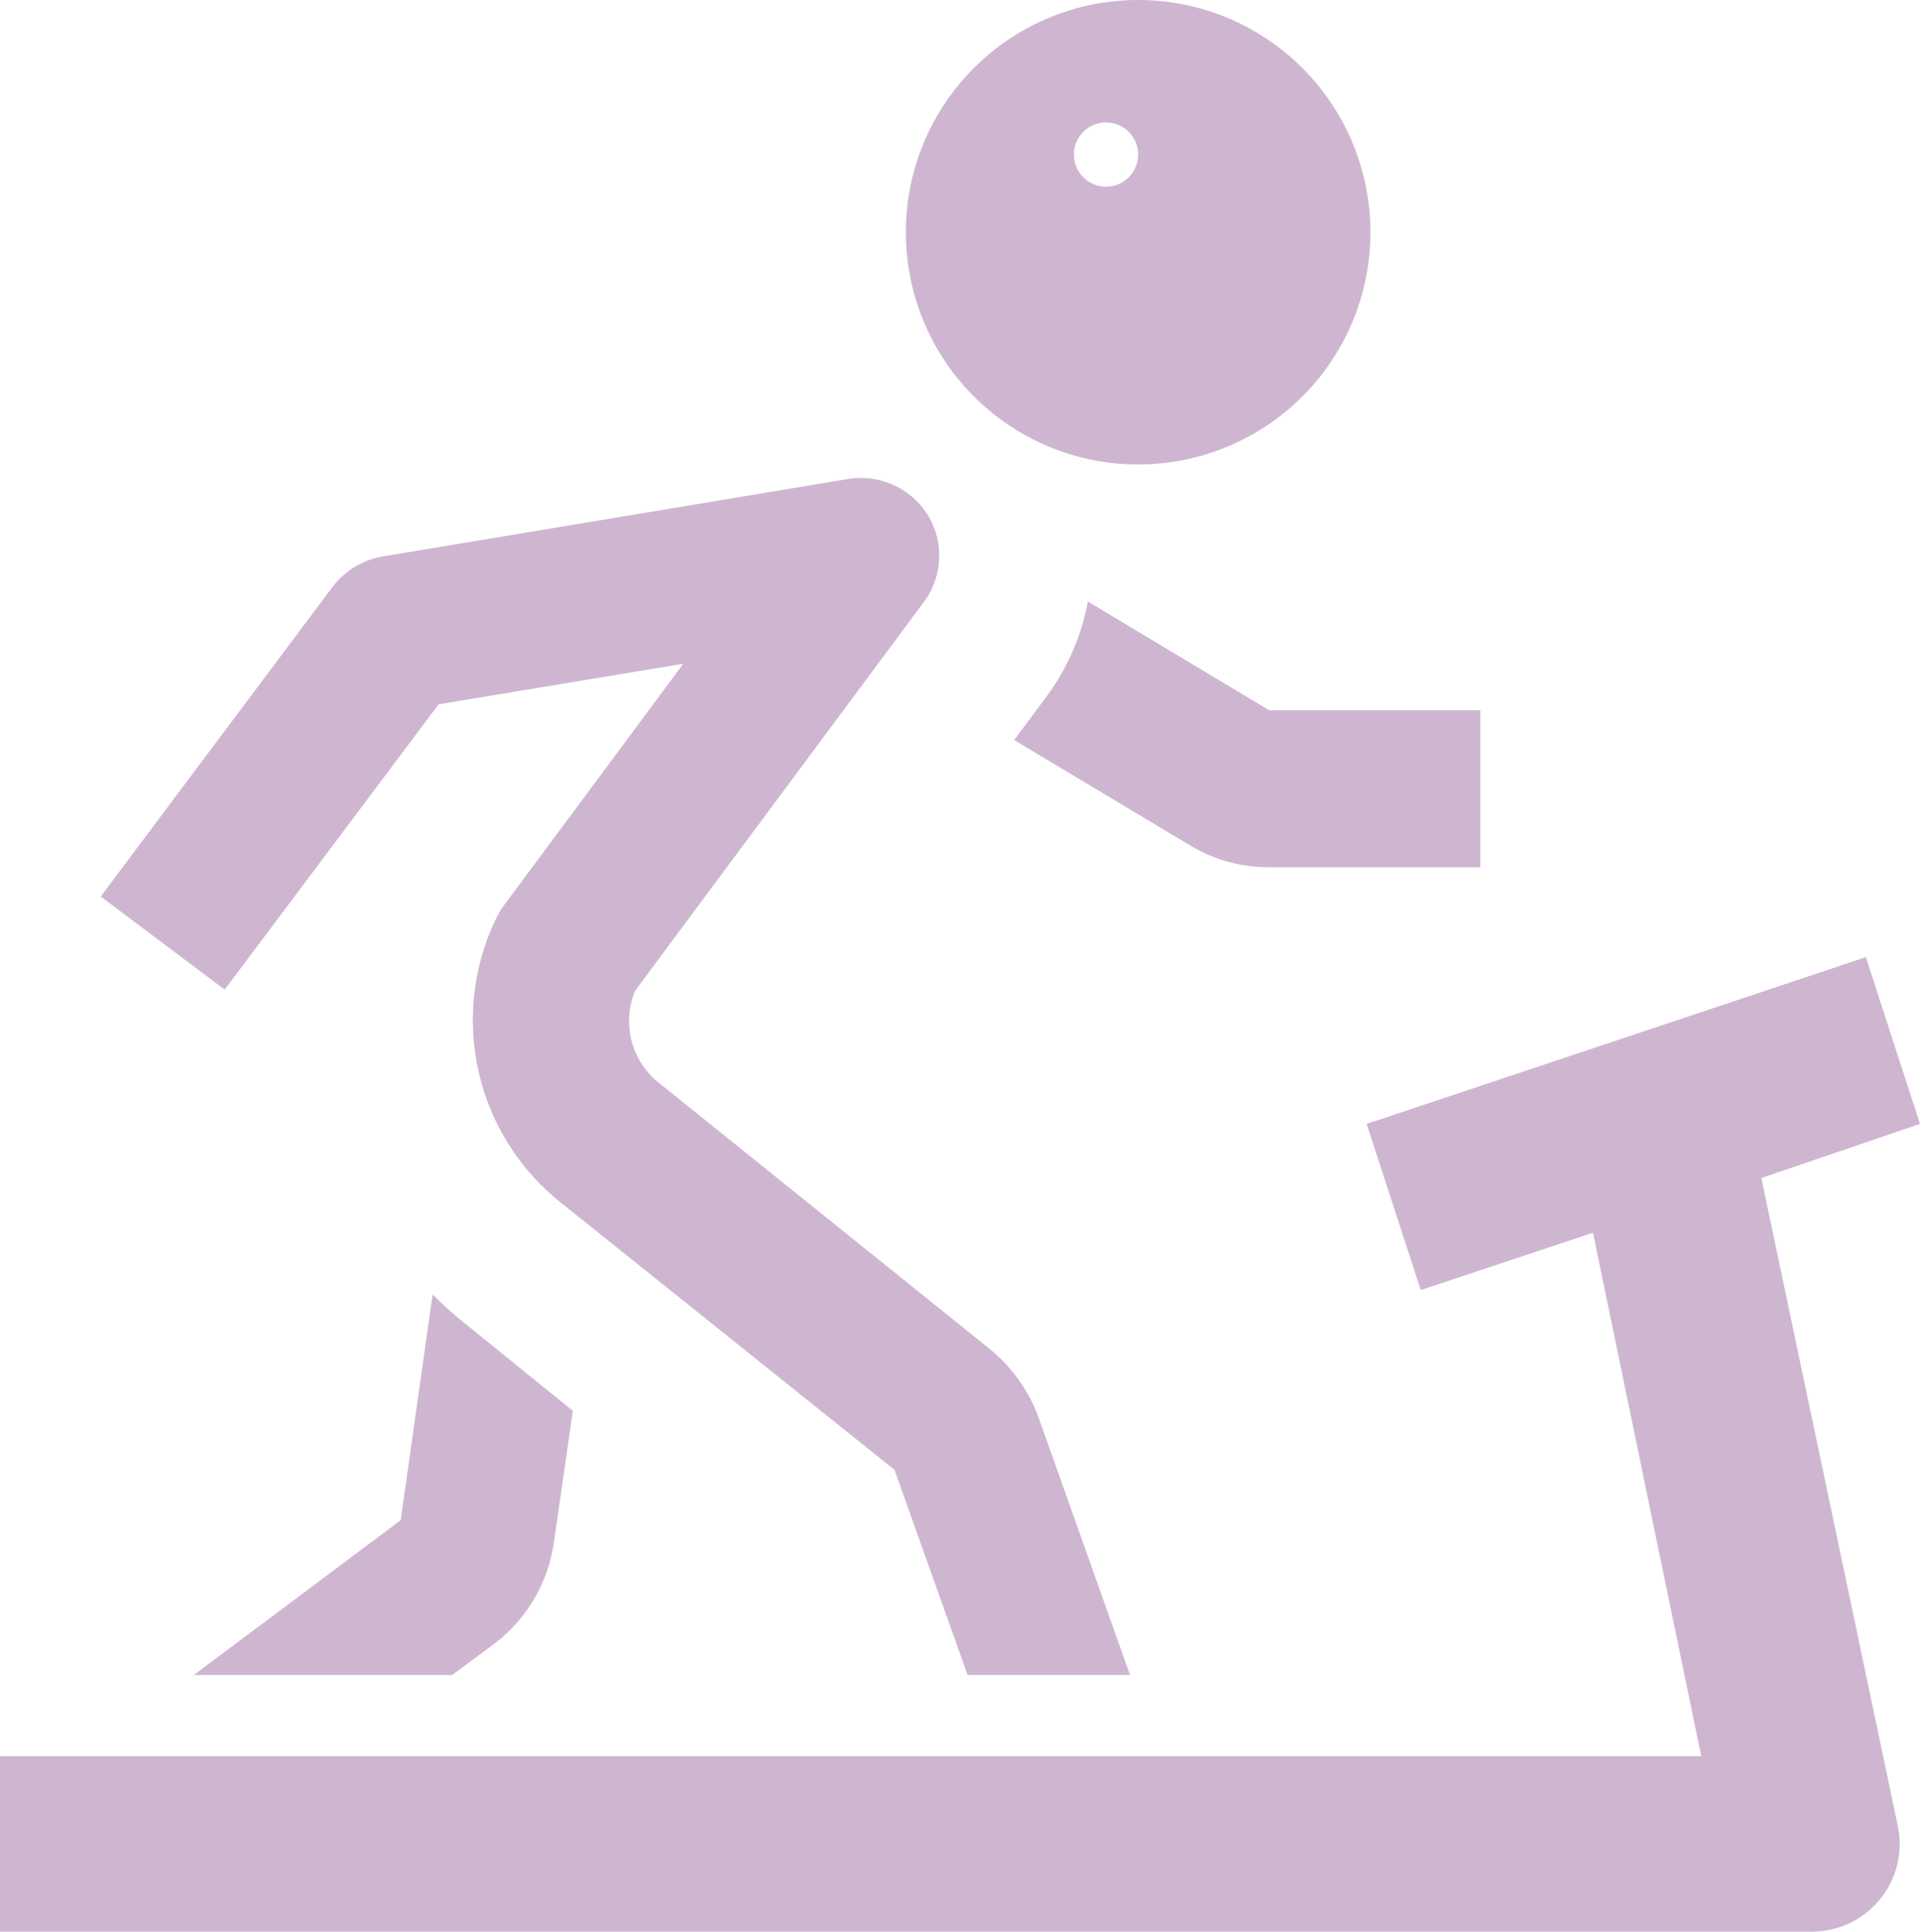 <svg xmlns="http://www.w3.org/2000/svg" width="35.46" height="35.68" viewBox="0 0 35.46 35.68">
  <g id="Icons_2019_AW_WHITE_FUNCTIONAL" data-name="Icons 2019_AW | WHITE_FUNCTIONAL" transform="translate(-7.27 -7.15)">
    <g id="ORIGINALS_V2" data-name="ORIGINALS V2">
      <path id="Path_30" data-name="Path 30" d="M28.55,13.57a1.43,1.43,0,1,0-1.43-1.43,1.43,1.43,0,0,0,1.43,1.43Z" fill="none"/>
    </g>
    <g id="Artworked">
      <path id="Path_31" data-name="Path 31" d="M28.29,12.87a1.43,1.43,0,1,0-1.43-1.43,1.43,1.43,0,0,0,1.43,1.43Z" fill="none"/>
      <path id="Path_32" data-name="Path 32" d="M15.26,31.06l-.59,4.17-3.82,2.86h4.77l.77-.57a2.86,2.86,0,0,0,1.11-1.88l.35-2.43-2-1.62a7,7,0,0,1-.59-.53Z" fill="#ceb6d1"/>
      <path id="Path_33" data-name="Path 33" d="M27.36,18.26A4.23,4.23,0,0,1,26.61,20l-.61.82,3.24,1.94a2.81,2.81,0,0,0,1.47.41h3.9v-2.9h-3.9Z" fill="#ceb6d1"/>
      <path id="Path_34" data-name="Path 34" d="M15.37,20.16l4.52-.75-3.31,4.46a1.48,1.48,0,0,0-.13.21,4.31,4.31,0,0,0,1.16,5.27l6.18,4.95,1.35,3.79h3l-1.69-4.76a2.93,2.93,0,0,0-.91-1.27L19.4,27.12a1.46,1.46,0,0,1-.4-1.67l5.34-7.19a1.44,1.44,0,0,0,.07-1.59A1.46,1.46,0,0,0,22.92,16l-8.59,1.43a1.48,1.48,0,0,0-.91.55L9.13,23.71l2.29,1.72Z" fill="#ceb6d1"/>
      <path id="Path_35" data-name="Path 35" d="M28.29,15.73A4.29,4.29,0,1,0,24,11.44,4.29,4.29,0,0,0,28.29,15.73Zm0-5.72a.593.593,0,1,1,0-.01Z" fill="#ceb6d1"/>
      <path id="Path_36" data-name="Path 36" d="M39.8,28.91l2.93-1-1-3.08-9.22,3.08,1,3.07,3.18-1.06,2,9.67H7.27v3.24H40.73a1.62,1.62,0,0,0,1.58-2Z" fill="#ceb6d1"/>
    </g>
  </g>
</svg>
